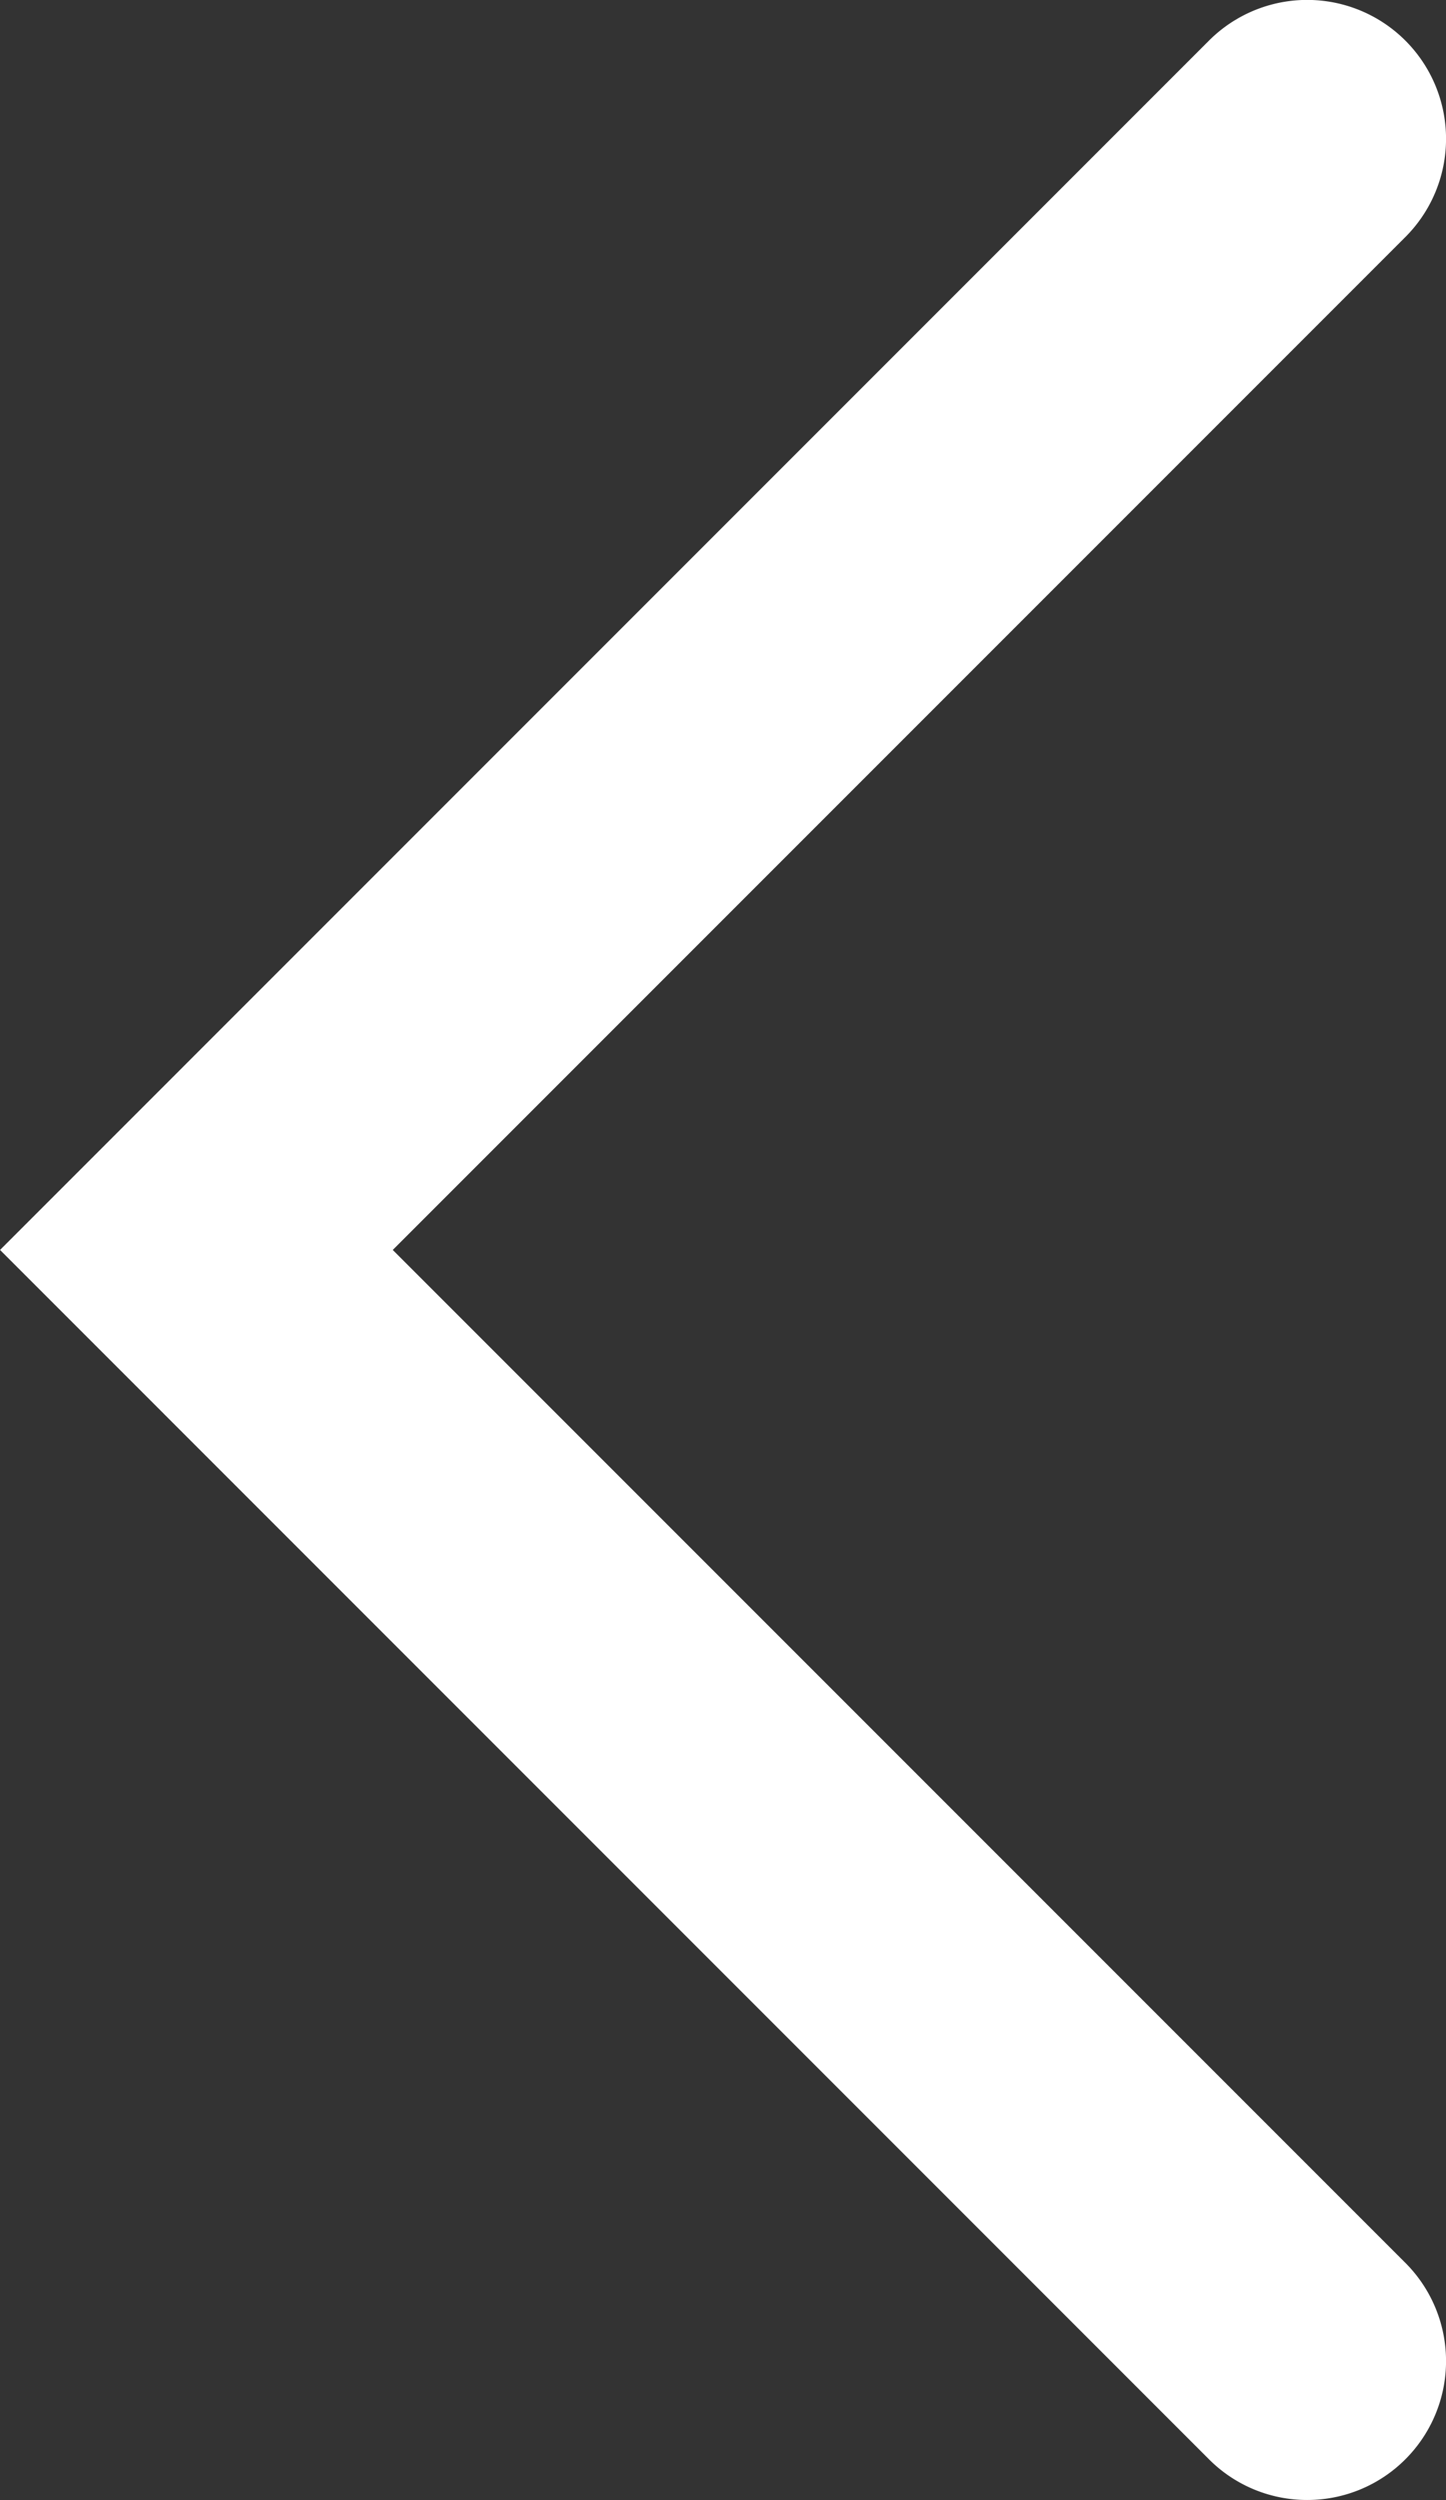 <svg xmlns="http://www.w3.org/2000/svg" width="31.243" height="54"><rect width="100%" height="100%" fill="#333333" stroke="none"/><path data-name="パス 6076" d="M28.243 54a2.99 2.99 0 01-2.121-.879L.001 26.999 26.122.877a3 3 0 014.243 0 3 3 0 010 4.243L8.486 26.999l21.879 21.879a3 3 0 010 4.243 2.992 2.992 0 01-2.122.879z" fill="#fff"/></svg>